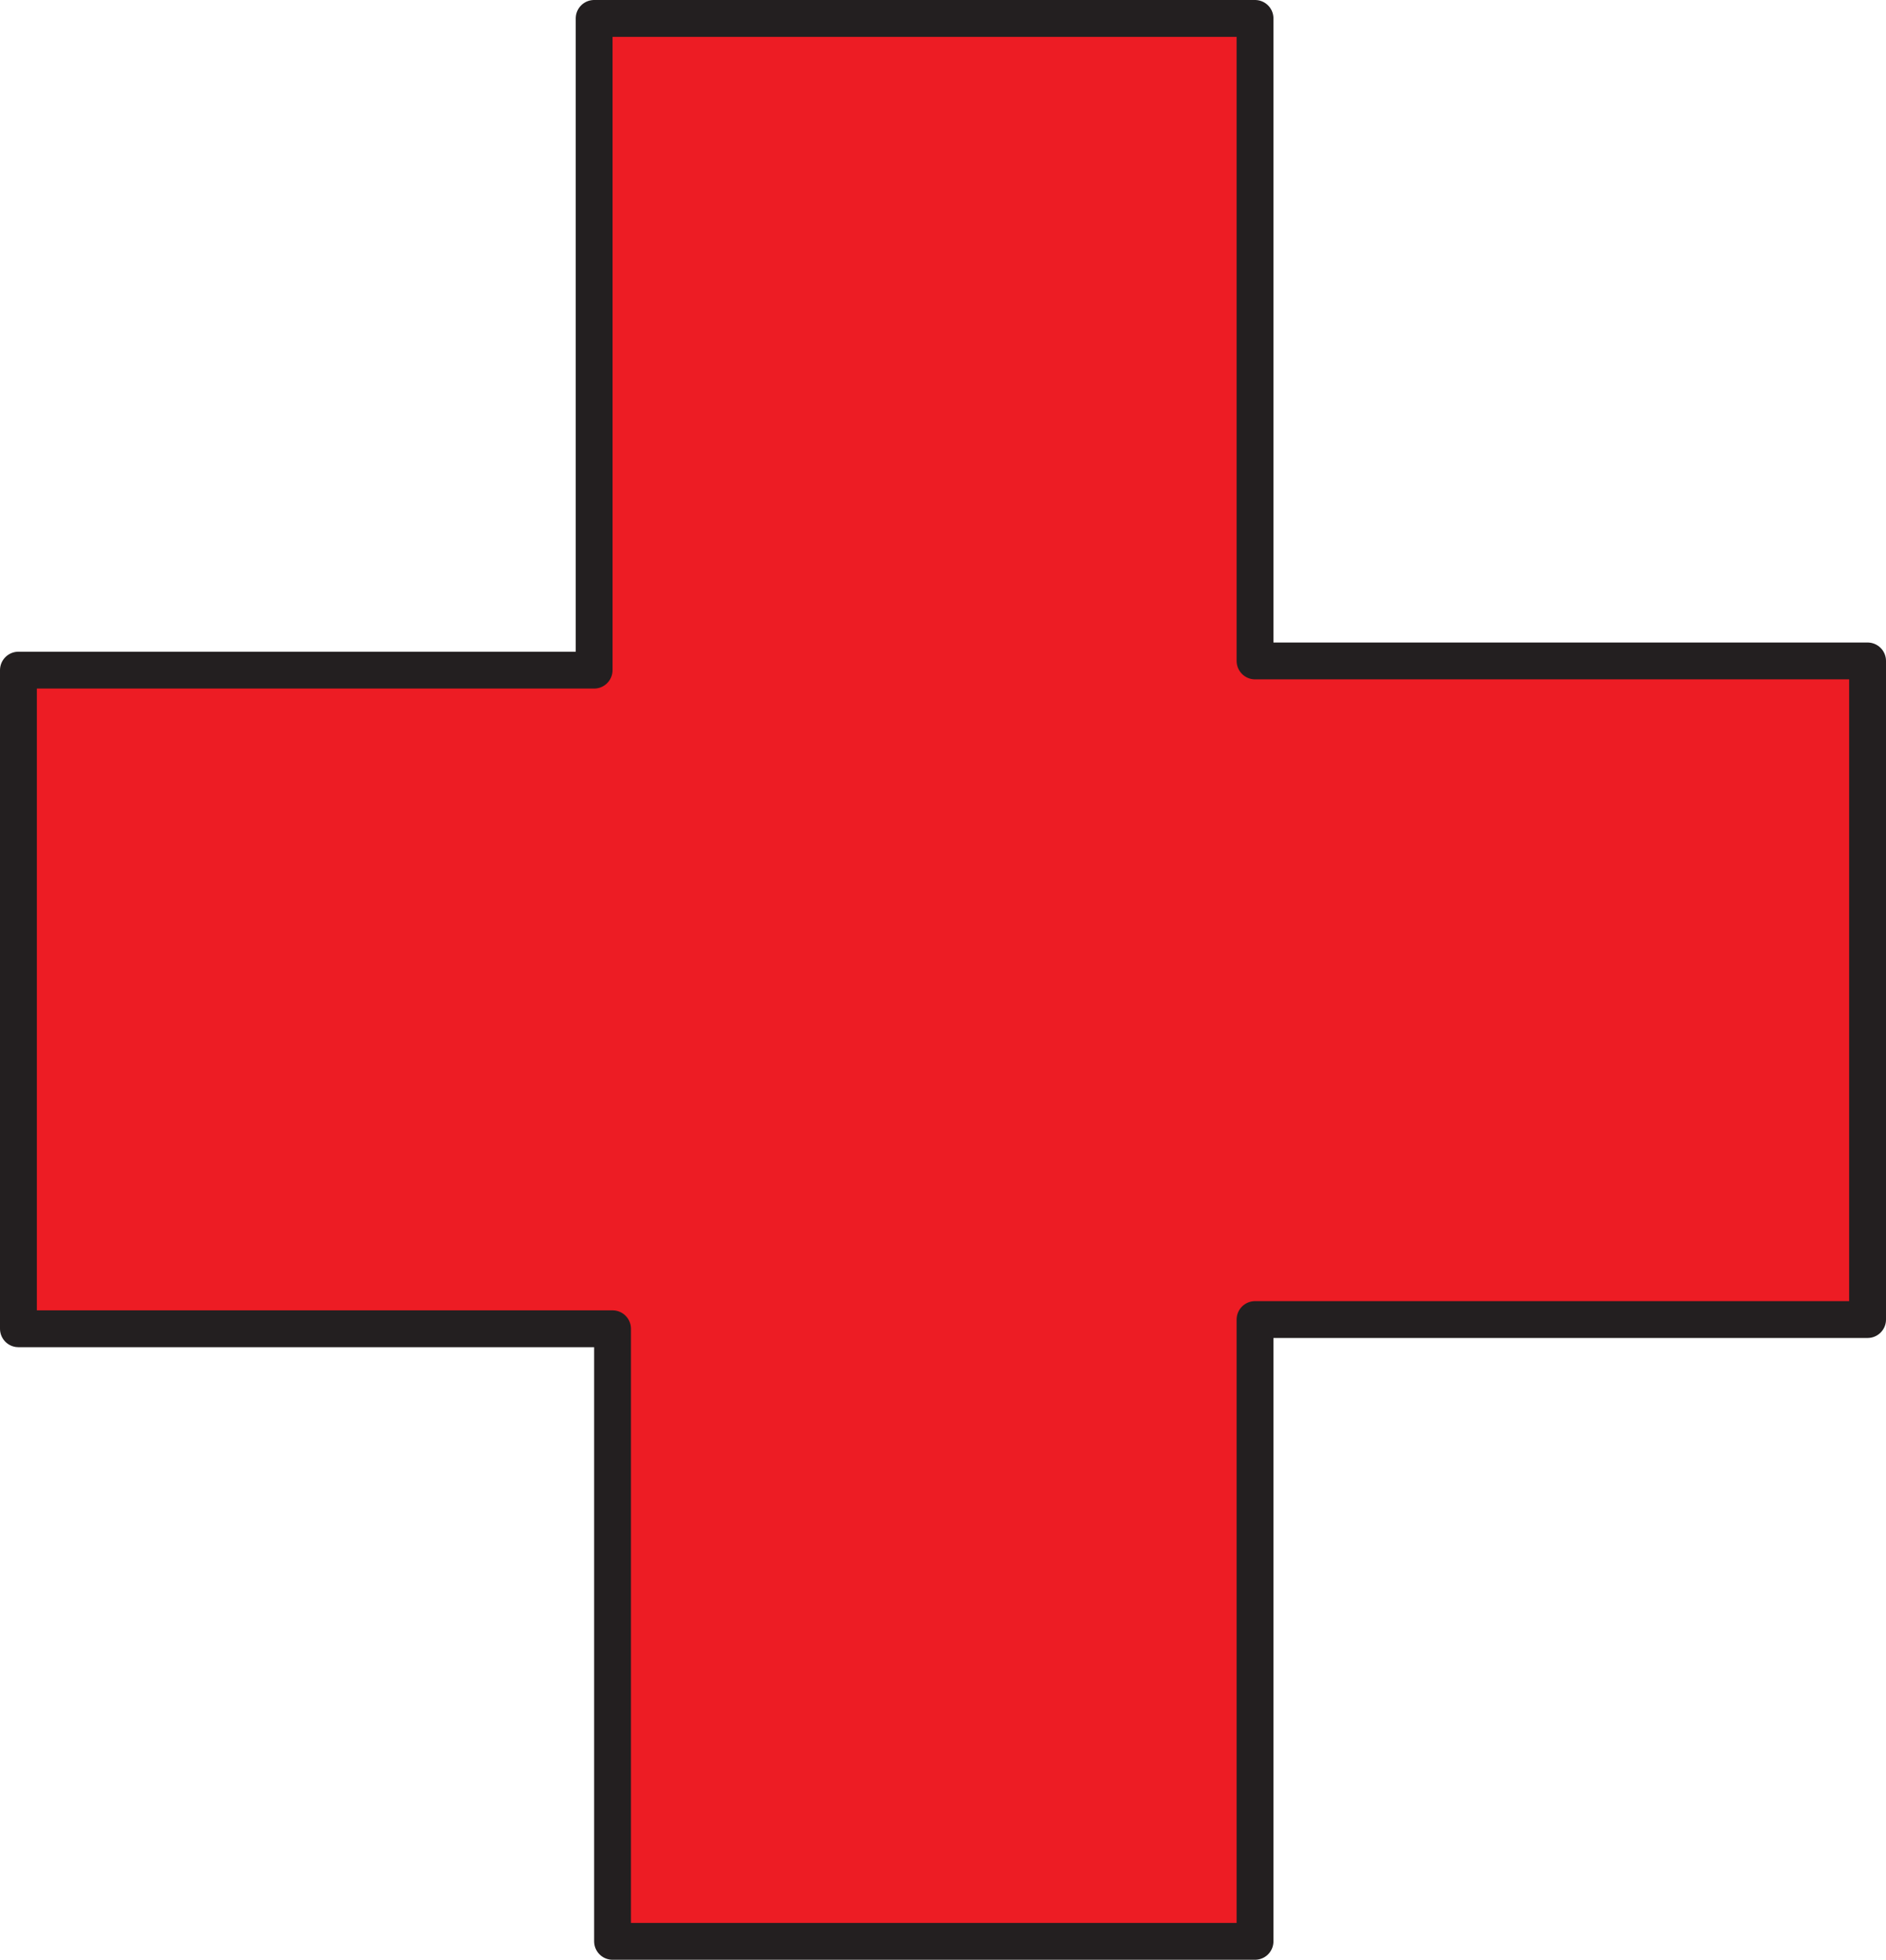 <svg xmlns="http://www.w3.org/2000/svg" width="614.25" height="638.25"><path fill="#ed1c24" fill-rule="evenodd" d="M6 218.25h187.5V6h215.25v209.25h199.5v214.5h-199.5v202.5H199.5v-199.5H6v-214.5"/><path fill="none" stroke="#231f20" stroke-linecap="round" stroke-linejoin="round" stroke-miterlimit="10" stroke-width="12" d="M6 218.25h187.5V6h215.25v209.25h199.5v214.5h-199.5v202.5H199.5v-199.5H6Zm0 0"/></svg>
